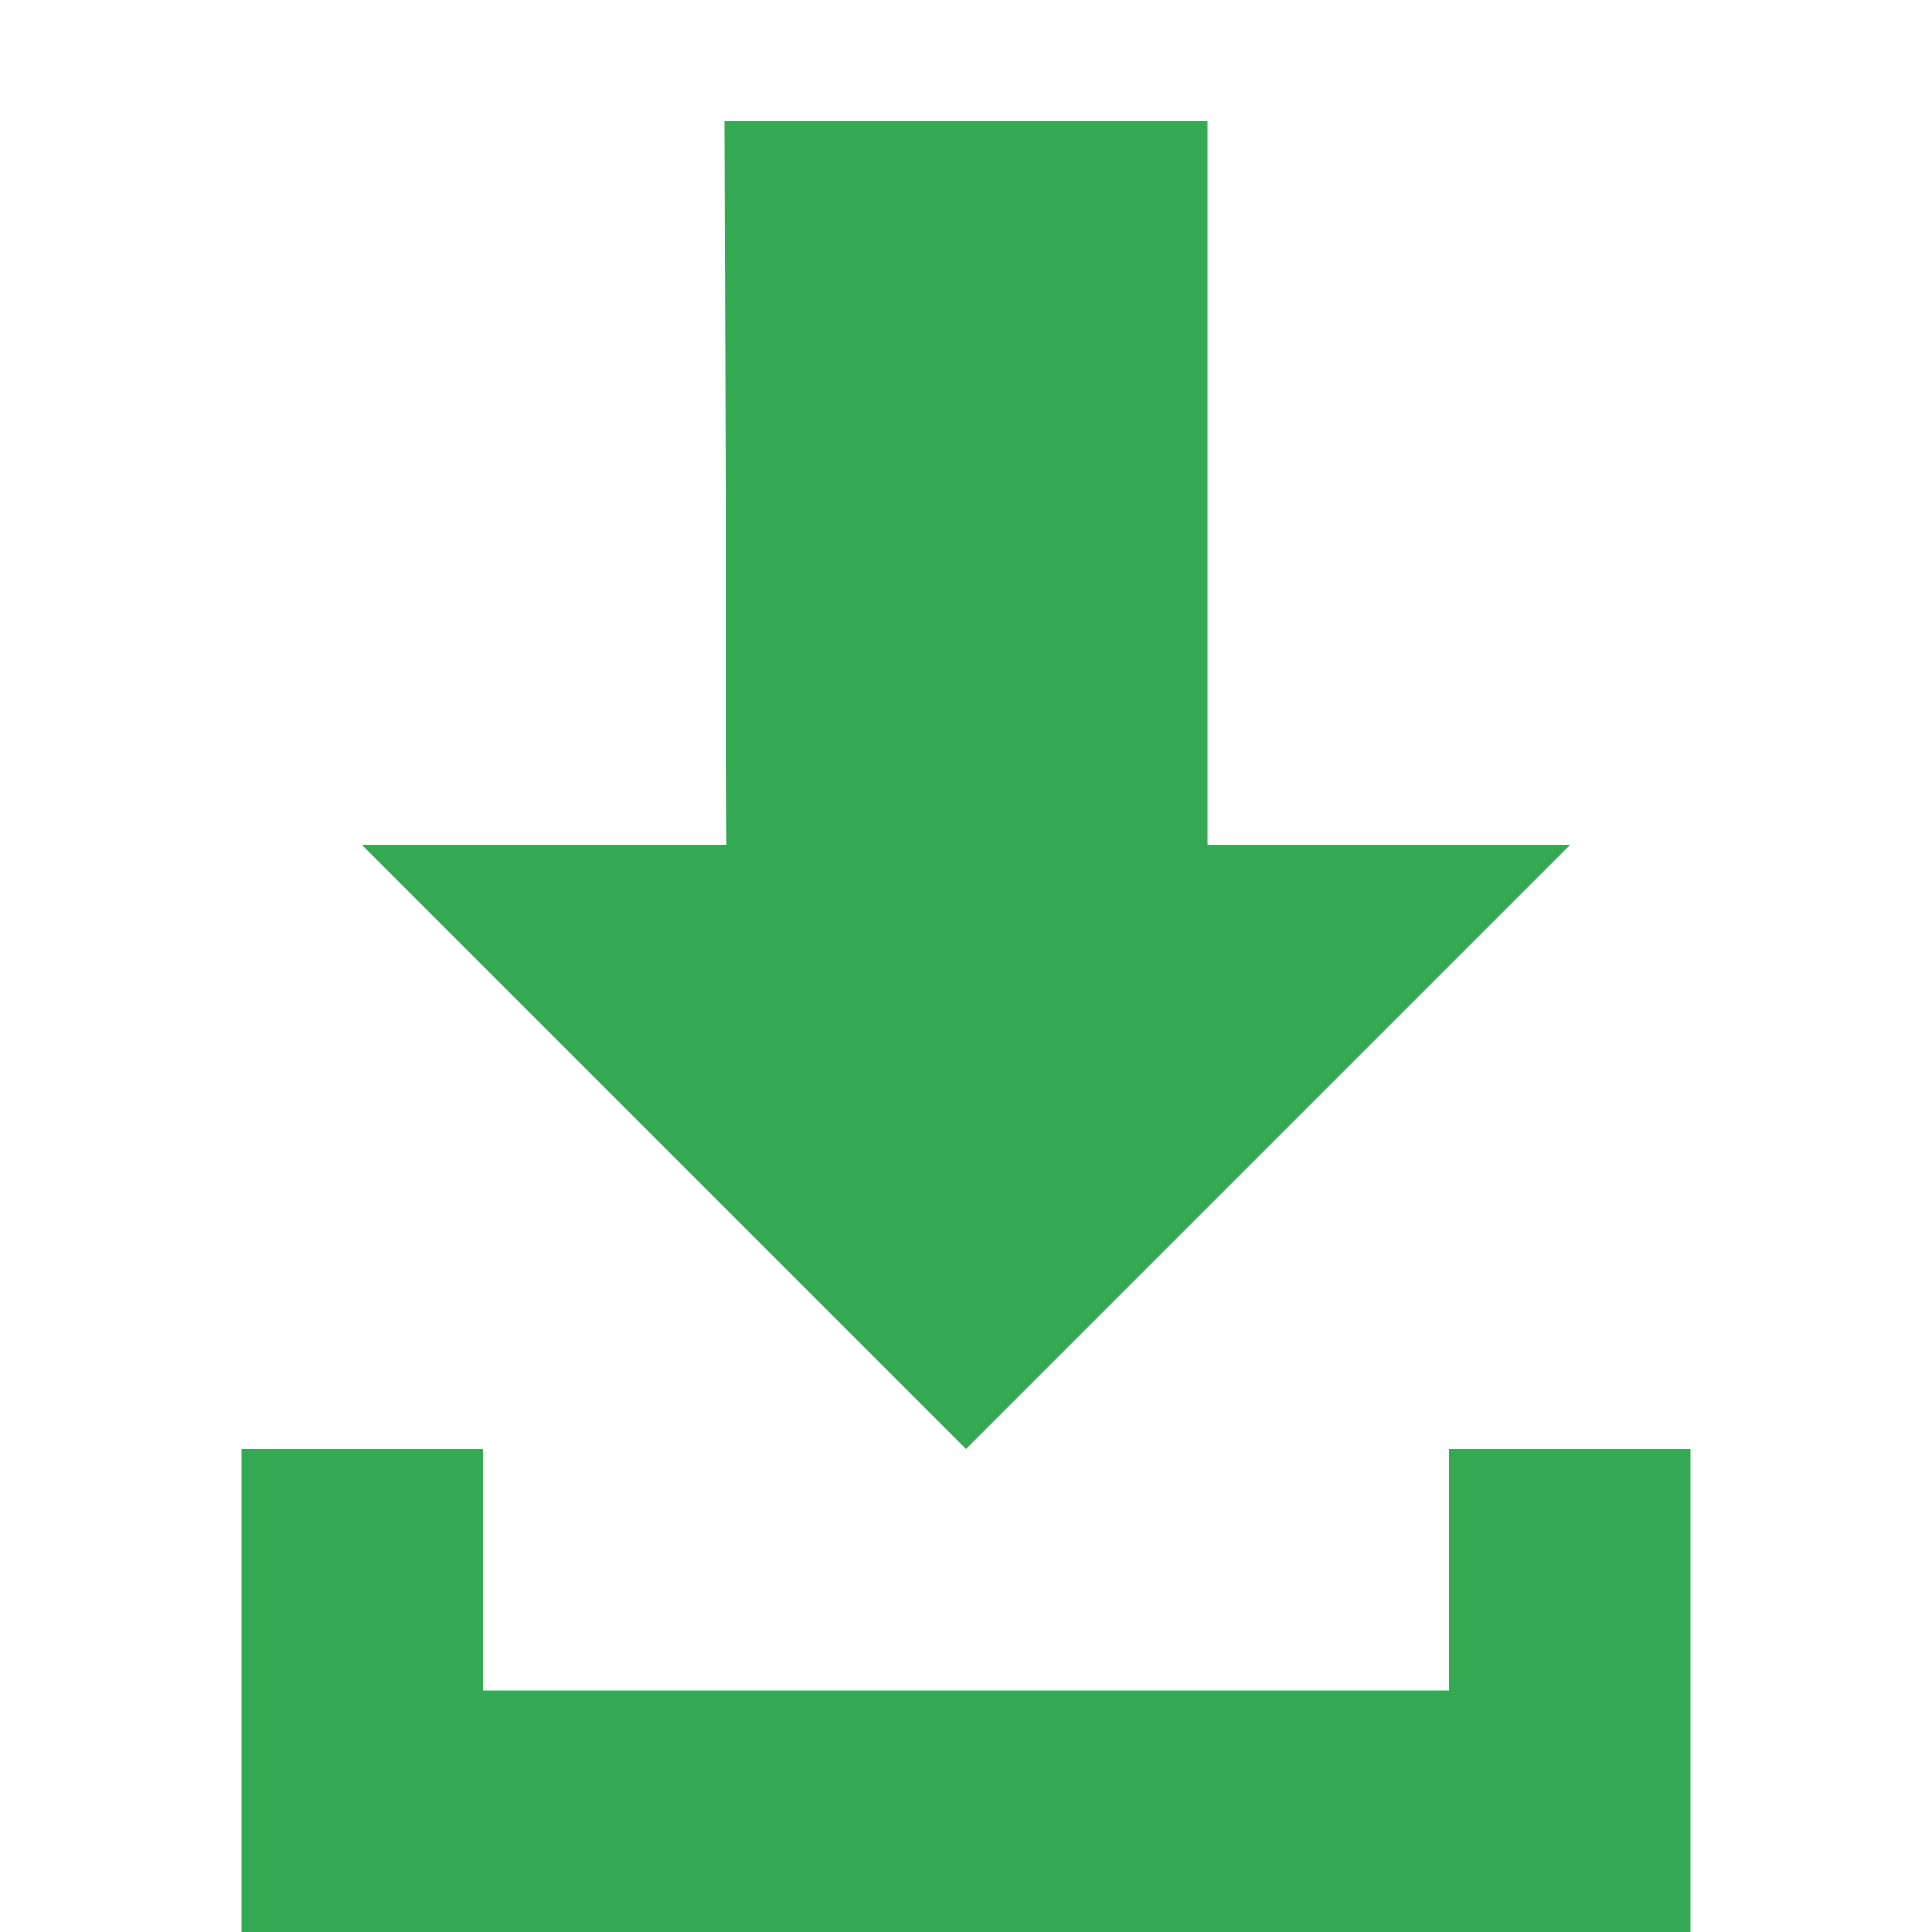 <svg xmlns="http://www.w3.org/2000/svg" viewBox="0 0 32 32" id="Download">
  <path d="m16 24 10-10h-6V2h-8l.036 12H6zM4 28v4h24v-8h-4v4H8v-4H4z" fill="#34a853" class="color000000 svgShape"></path>
</svg>
